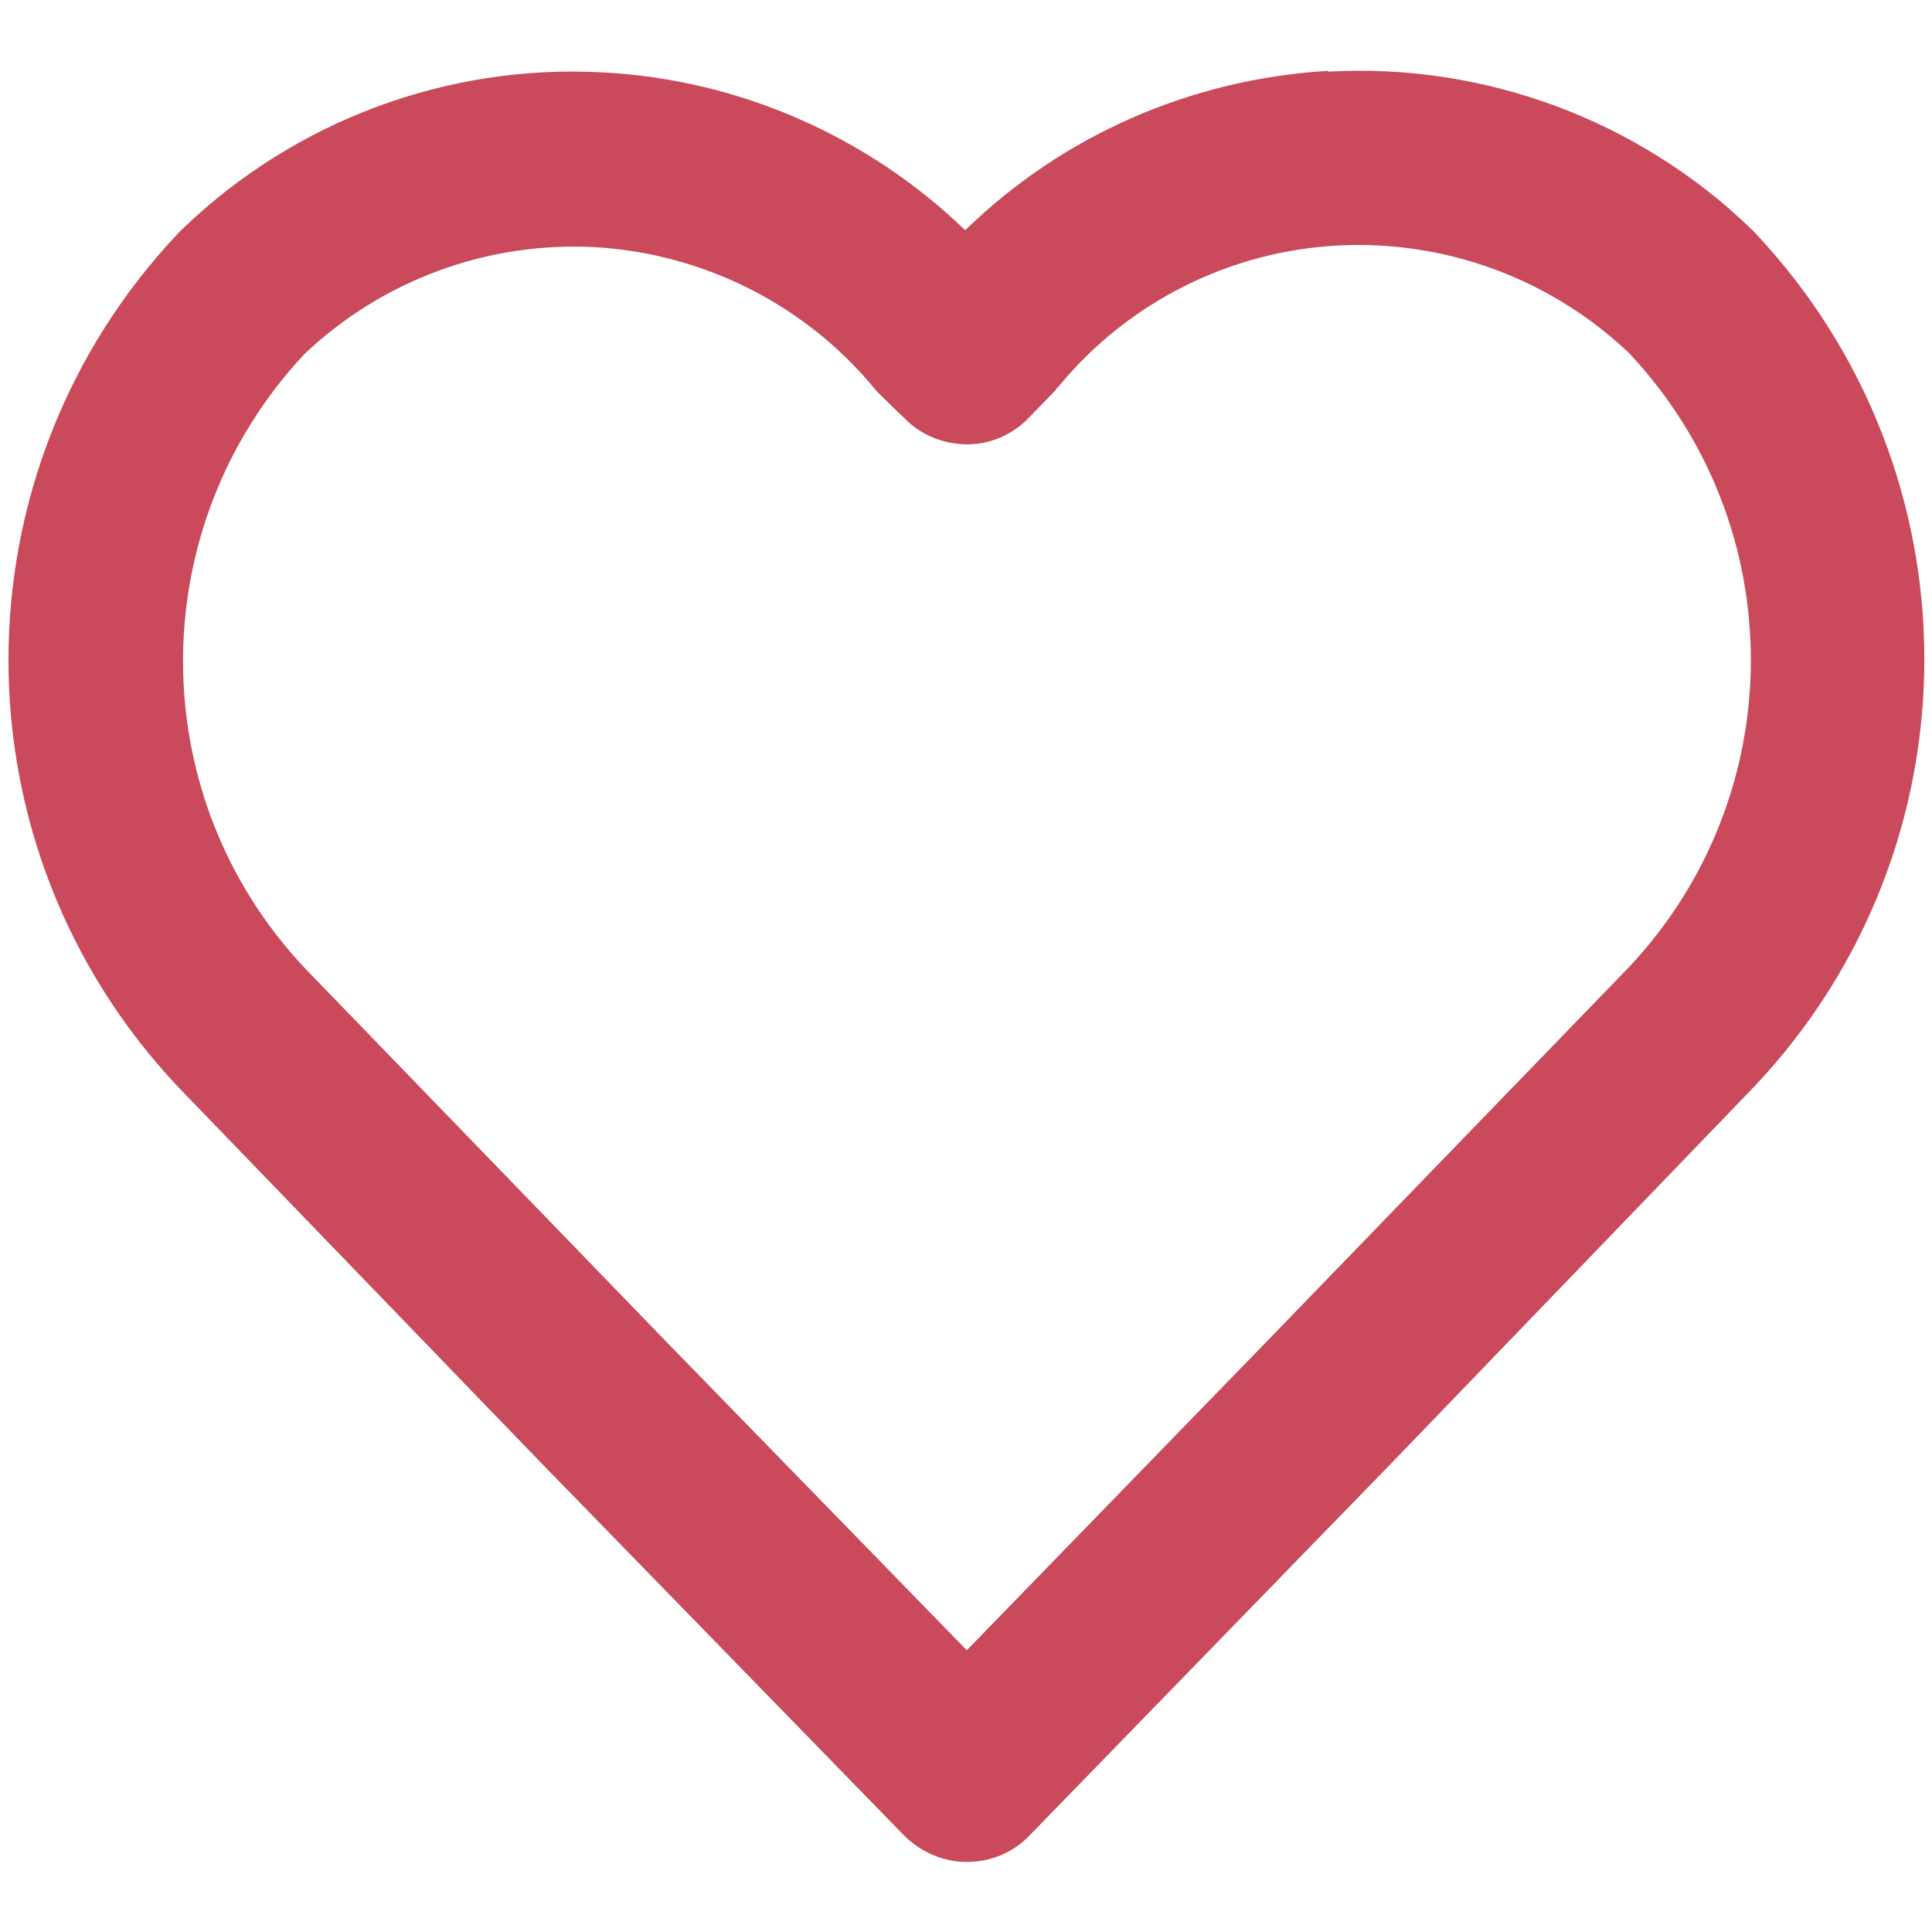 <?xml version="1.0" encoding="UTF-8"?>
<svg id="icons_red" xmlns="http://www.w3.org/2000/svg" viewBox="0 0 24 24">
  <defs>
    <style>
      .cls-1 {
        fill: #ca4a5b;
        fill-rule: evenodd;
      }
    </style>
  </defs>
  <path id="heart_red" class="cls-1" d="m20.23,4.38c-.97-.92-2.28-1.4-3.61-1.33-1.34.07-2.6.7-3.46,1.74-.02.02-.04.04-.05.06l-.33.34c-.2.21-.48.33-.76.33-.29,0-.57-.11-.77-.31l-.33-.32s-.05-.05-.07-.08c-.86-1.03-2.11-1.66-3.46-1.74-1.34-.07-2.64.41-3.61,1.33-2.01,2.15-2.01,5.49.01,7.63l4.48,4.63h0s3.74,3.84,3.74,3.84l3.74-3.85,4.48-4.63c2.02-2.14,2.03-5.48.01-7.63Zm-3.73-3.49c1.94-.11,3.85.6,5.25,1.95.01.01.02.02.04.04,2.82,2.98,2.82,7.64,0,10.62h0s-4.48,4.65-4.48,4.65l-4.52,4.65c-.2.21-.48.33-.78.33-.29,0-.57-.12-.78-.33l-4.52-4.64h0s-4.49-4.65-4.49-4.65c-2.82-2.98-2.82-7.64,0-10.62.01-.01.02-.02.04-.04C3.66,1.5,5.56.79,7.5.9c1.69.09,3.29.8,4.49,1.96,1.21-1.18,2.81-1.88,4.51-1.98Z"/>
</svg>